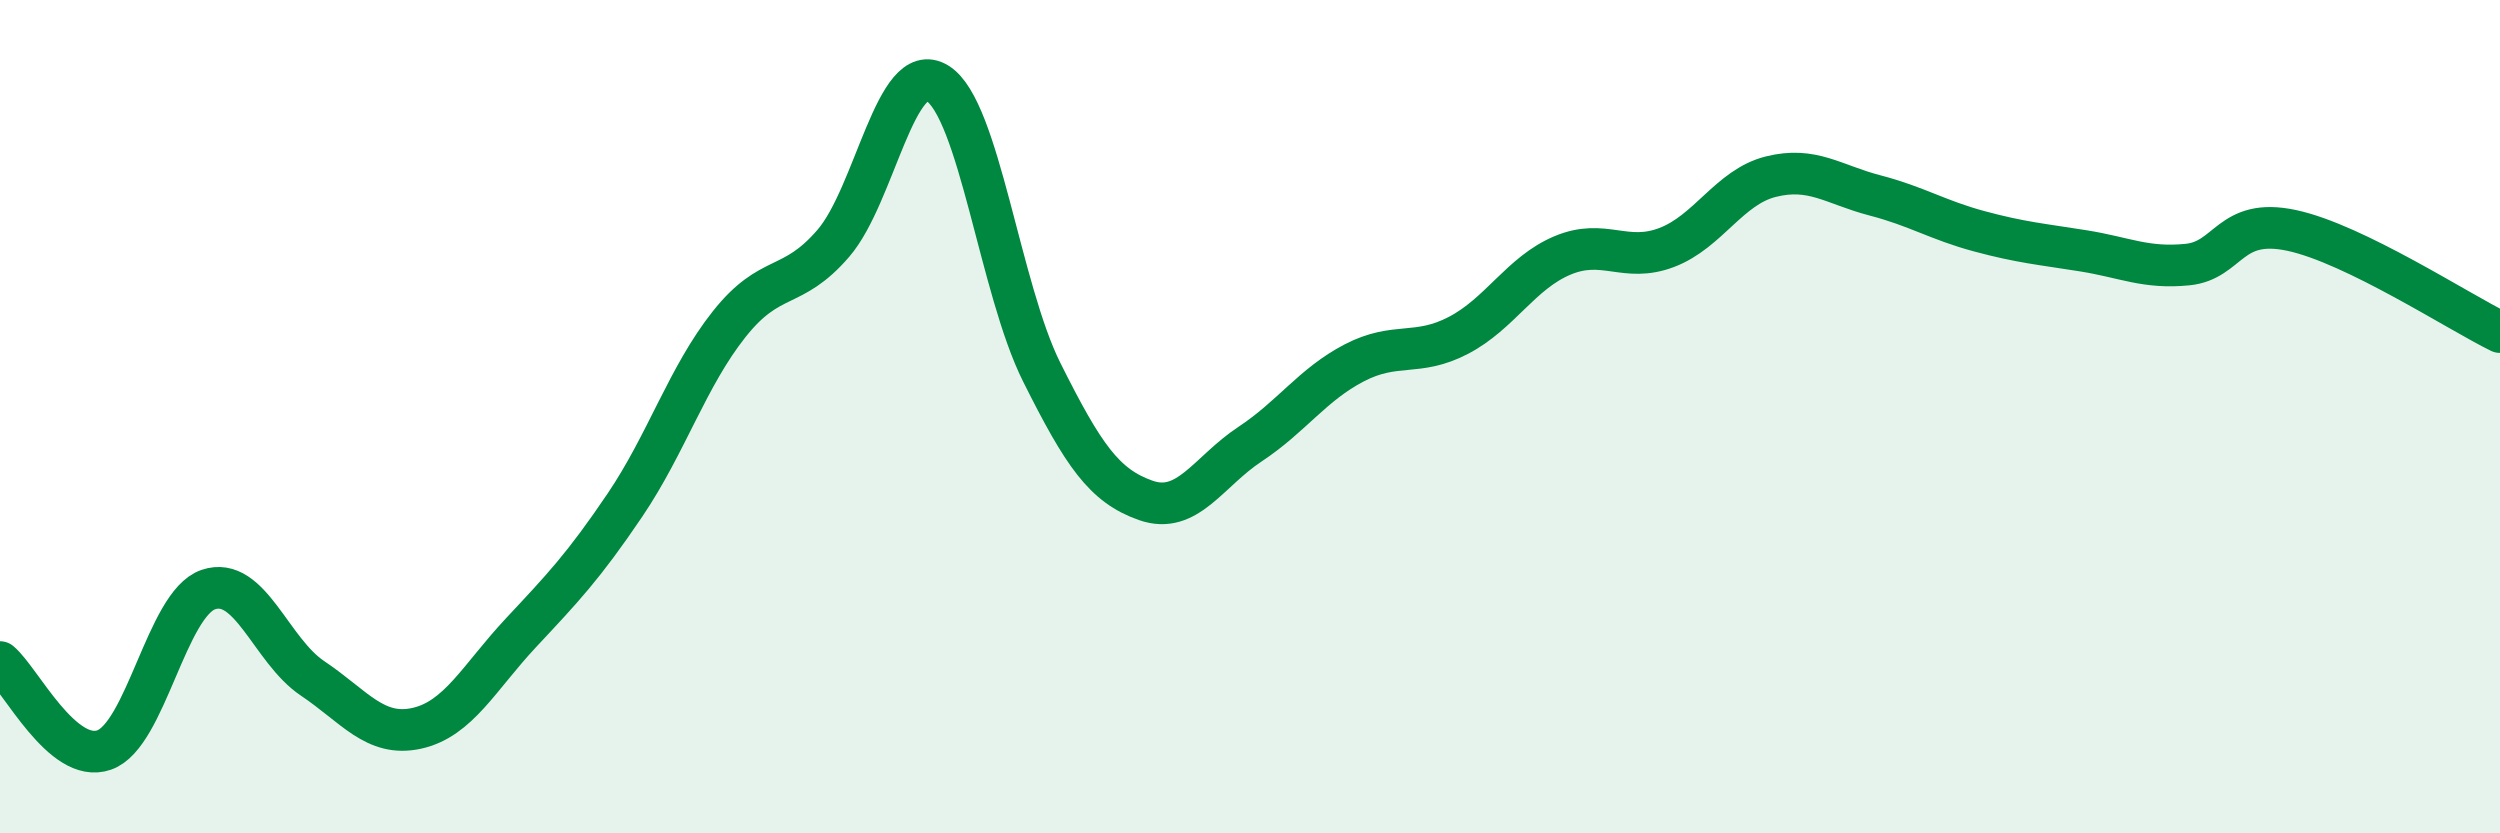 
    <svg width="60" height="20" viewBox="0 0 60 20" xmlns="http://www.w3.org/2000/svg">
      <path
        d="M 0,15.89 C 0.5,16.31 1.5,18.35 2.5,18 C 3.5,17.65 4,14.49 5,14.15 C 6,13.81 6.5,15.61 7.5,16.28 C 8.5,16.95 9,17.7 10,17.48 C 11,17.26 11.5,16.26 12.5,15.19 C 13.5,14.12 14,13.6 15,12.12 C 16,10.64 16.5,9.04 17.5,7.78 C 18.5,6.52 19,7 20,5.84 C 21,4.68 21.5,1.38 22.5,2 C 23.5,2.62 24,6.93 25,8.93 C 26,10.93 26.5,11.66 27.5,12.01 C 28.5,12.36 29,11.32 30,10.66 C 31,10 31.5,9.23 32.5,8.71 C 33.5,8.19 34,8.57 35,8.05 C 36,7.53 36.5,6.55 37.5,6.13 C 38.5,5.71 39,6.32 40,5.94 C 41,5.56 41.5,4.49 42.5,4.24 C 43.5,3.99 44,4.43 45,4.69 C 46,4.95 46.5,5.28 47.5,5.55 C 48.5,5.82 49,5.86 50,6.02 C 51,6.18 51.5,6.45 52.5,6.35 C 53.5,6.25 53.5,5.21 55,5.53 C 56.5,5.85 59,7.48 60,7.97L60 20L0 20Z"
        fill="#008740"
        opacity="0.1"
        stroke-linecap="round"
        stroke-linejoin="round"
      />
      <path
        d="M 0,15.89 C 0.5,16.31 1.5,18.35 2.5,18 C 3.5,17.65 4,14.49 5,14.15 C 6,13.81 6.5,15.61 7.5,16.28 C 8.5,16.95 9,17.7 10,17.48 C 11,17.26 11.5,16.26 12.5,15.19 C 13.5,14.12 14,13.6 15,12.12 C 16,10.64 16.5,9.04 17.5,7.78 C 18.5,6.52 19,7 20,5.84 C 21,4.68 21.5,1.38 22.5,2 C 23.5,2.62 24,6.93 25,8.93 C 26,10.93 26.5,11.66 27.5,12.01 C 28.5,12.36 29,11.32 30,10.66 C 31,10 31.5,9.23 32.5,8.71 C 33.5,8.19 34,8.57 35,8.05 C 36,7.53 36.5,6.55 37.5,6.13 C 38.5,5.71 39,6.32 40,5.94 C 41,5.56 41.5,4.49 42.5,4.24 C 43.5,3.99 44,4.43 45,4.69 C 46,4.95 46.5,5.28 47.5,5.55 C 48.5,5.82 49,5.86 50,6.02 C 51,6.18 51.5,6.45 52.5,6.35 C 53.5,6.25 53.5,5.21 55,5.53 C 56.5,5.85 59,7.48 60,7.97"
        stroke="#008740"
        stroke-width="1"
        fill="none"
        stroke-linecap="round"
        stroke-linejoin="round"
      />
    </svg>
  